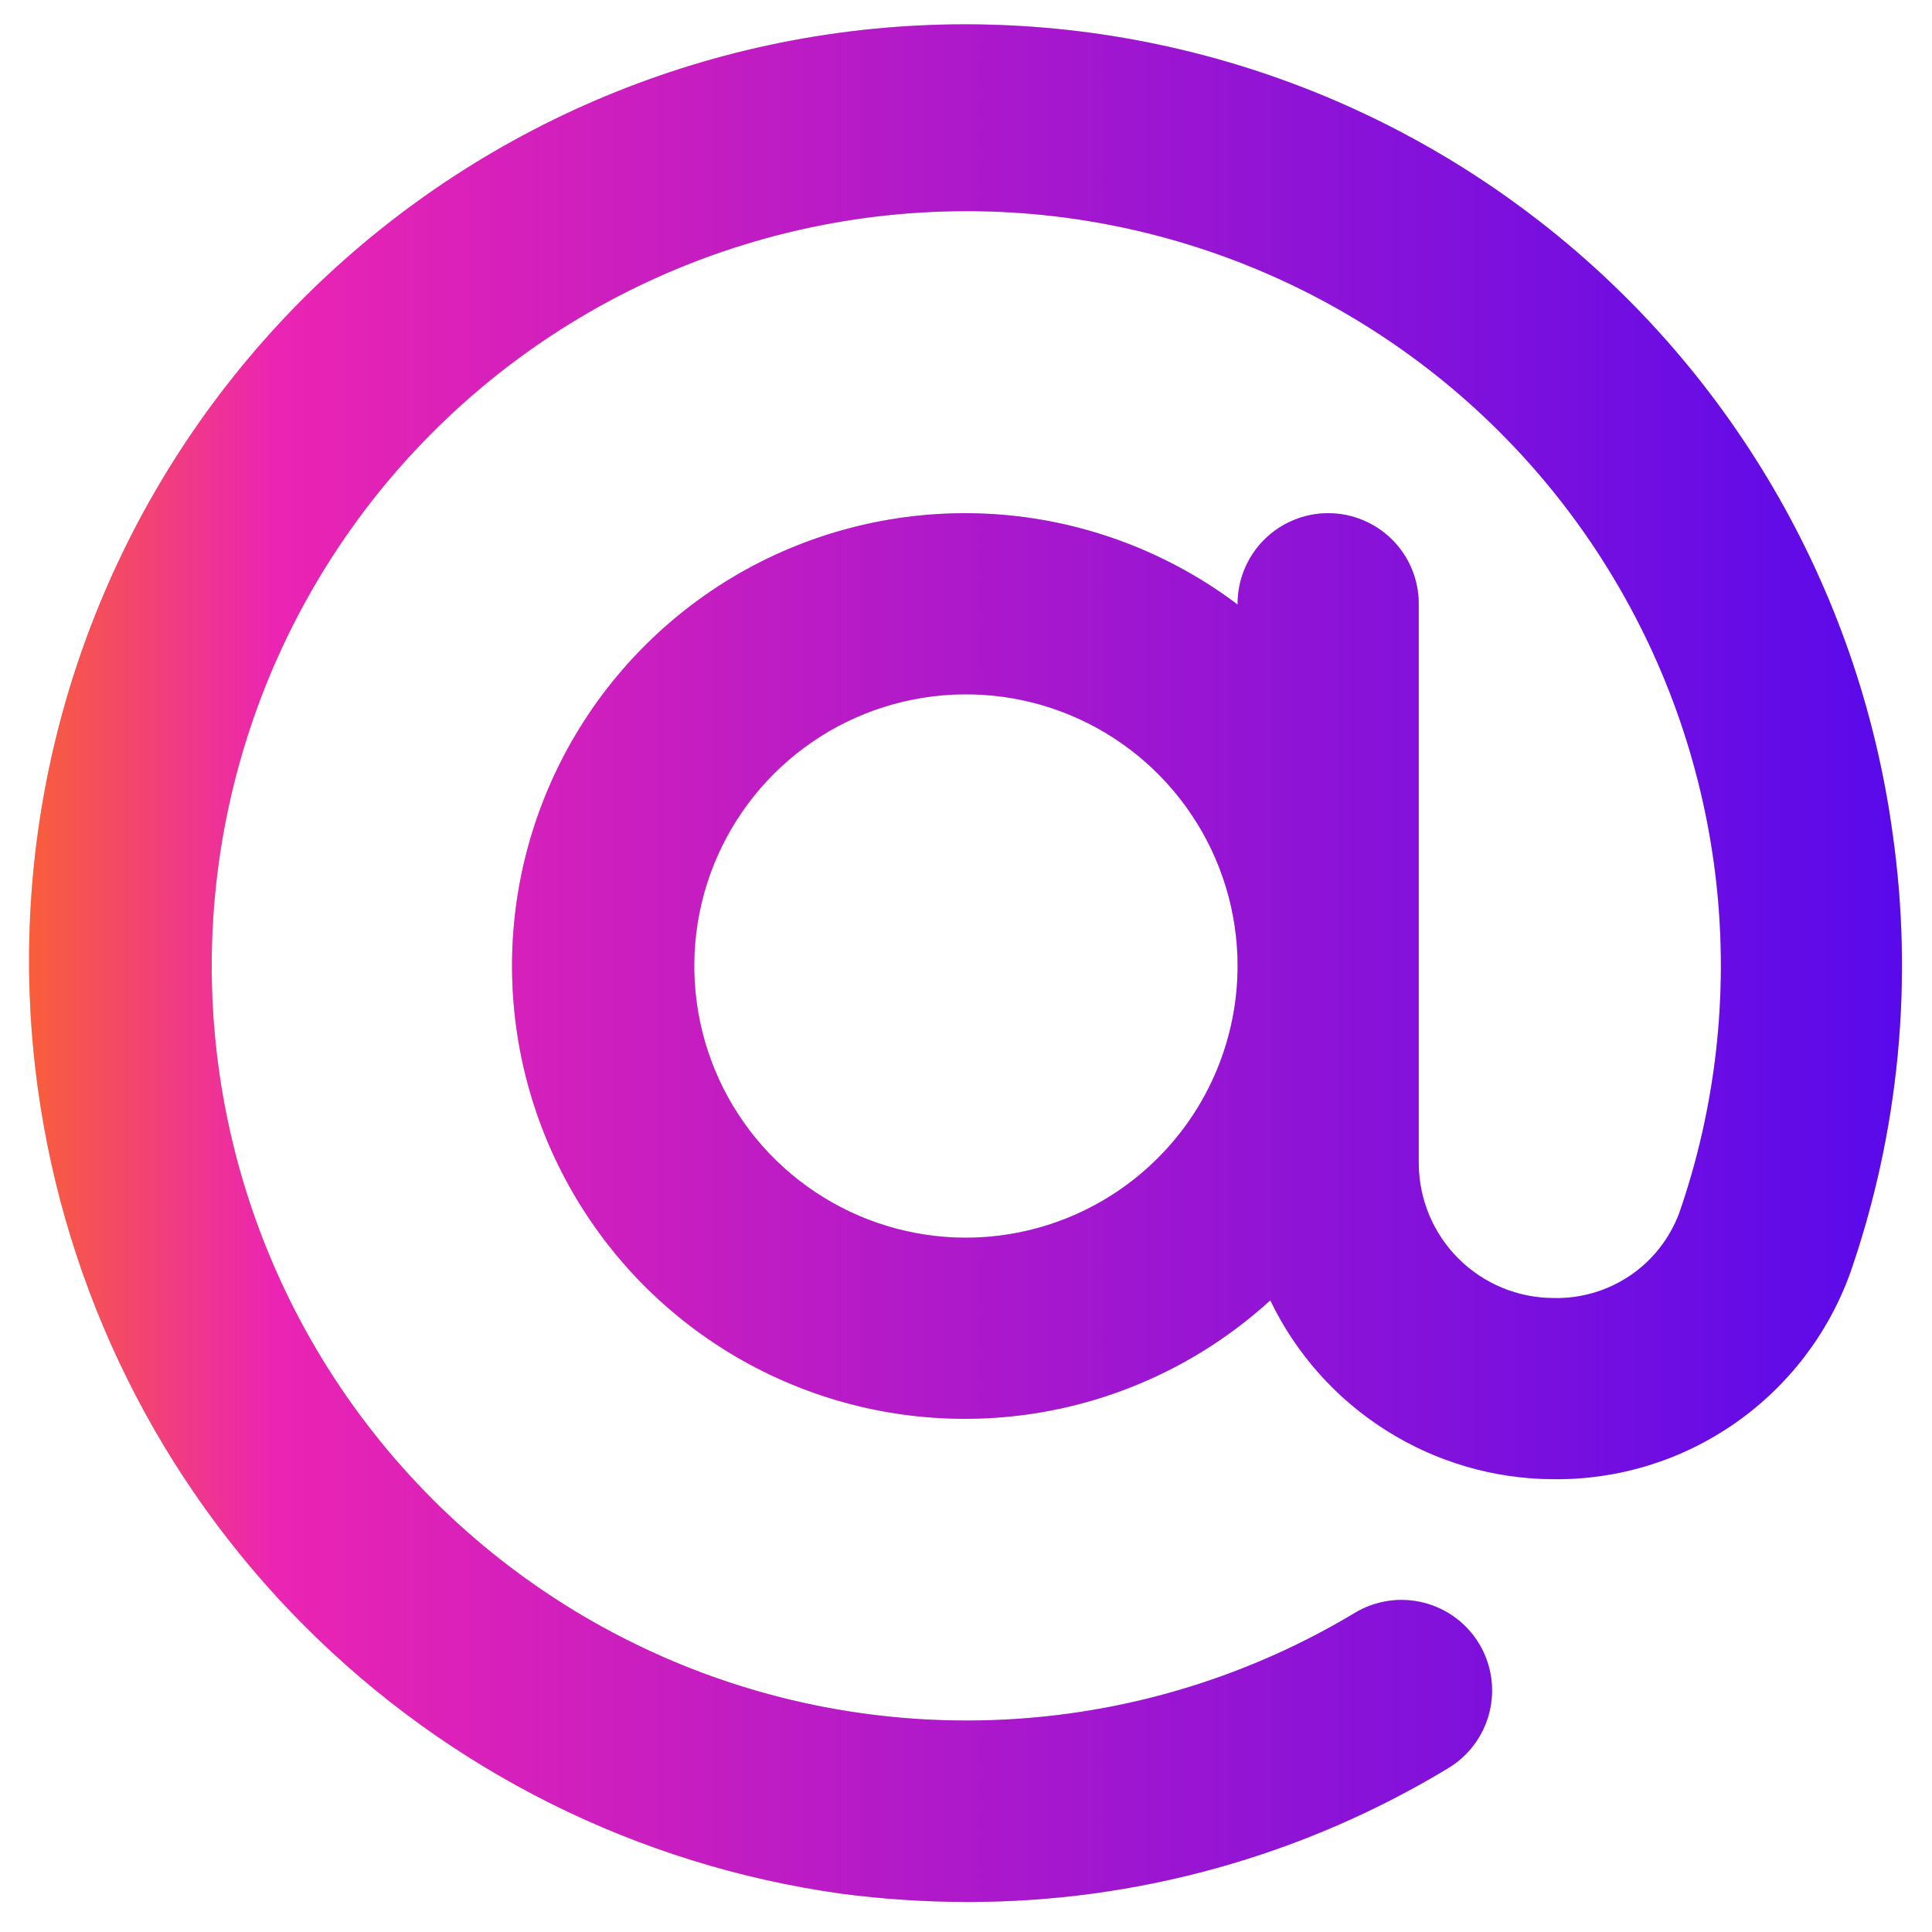 <?xml version="1.0" encoding="UTF-8"?> <svg xmlns="http://www.w3.org/2000/svg" width="24" height="24" viewBox="0 0 24 24" fill="none"><g clip-path="url(#clip0_218_2578)"><path d="M23.51 10.35C23.091 7.295 21.475 4.531 19.018 2.667C16.561 0.803 13.464 -0.009 10.409 0.41C7.354 0.829 4.59 2.445 2.726 4.902C0.862 7.359 0.05 10.456 0.469 13.511C0.815 16.04 1.977 18.387 3.779 20.194C5.581 22.002 7.924 23.171 10.452 23.524C10.969 23.592 11.49 23.626 12.012 23.627C14.119 23.63 16.188 23.055 17.991 21.964C18.246 21.81 18.43 21.561 18.502 21.271C18.574 20.981 18.528 20.675 18.374 20.419C18.22 20.164 17.971 19.98 17.681 19.908C17.392 19.836 17.085 19.882 16.83 20.036C15.546 20.807 14.097 21.259 12.603 21.354C11.109 21.449 9.614 21.186 8.243 20.585C6.872 19.984 5.664 19.064 4.722 17.901C3.779 16.738 3.129 15.366 2.825 13.9C2.521 12.435 2.573 10.917 2.976 9.476C3.379 8.034 4.121 6.709 5.14 5.613C6.16 4.517 7.427 3.681 8.836 3.175C10.245 2.669 11.754 2.508 13.238 2.704C14.616 2.888 15.937 3.375 17.103 4.132C18.27 4.888 19.254 5.895 19.983 7.079C20.713 8.263 21.17 9.594 21.322 10.976C21.473 12.358 21.315 13.757 20.86 15.07C20.741 15.386 20.528 15.658 20.248 15.847C19.969 16.035 19.637 16.133 19.3 16.125C18.856 16.124 18.43 15.948 18.116 15.633C17.801 15.319 17.625 14.893 17.624 14.449V7.5C17.624 7.202 17.506 6.915 17.294 6.704C17.084 6.494 16.797 6.375 16.499 6.375C16.201 6.375 15.915 6.494 15.704 6.704C15.493 6.915 15.374 7.202 15.374 7.5V7.51C14.521 6.867 13.503 6.479 12.438 6.393C11.373 6.308 10.305 6.527 9.36 7.025C8.415 7.524 7.632 8.282 7.102 9.209C6.571 10.137 6.316 11.197 6.367 12.264C6.417 13.331 6.77 14.362 7.385 15.236C7.999 16.11 8.85 16.791 9.838 17.199C10.825 17.607 11.909 17.725 12.961 17.54C14.013 17.355 14.991 16.873 15.78 16.153C16.099 16.817 16.598 17.377 17.221 17.77C17.843 18.163 18.564 18.373 19.3 18.375C20.105 18.383 20.893 18.14 21.553 17.679C22.213 17.219 22.714 16.565 22.986 15.807C23.592 14.056 23.772 12.185 23.51 10.35ZM11.999 15.375C11.332 15.375 10.679 15.177 10.124 14.806C9.569 14.435 9.136 13.908 8.881 13.291C8.626 12.675 8.559 11.996 8.689 11.341C8.819 10.687 9.141 10.085 9.613 9.613C10.085 9.141 10.686 8.82 11.341 8.69C11.995 8.56 12.674 8.626 13.291 8.882C13.907 9.137 14.434 9.57 14.805 10.125C15.176 10.68 15.374 11.332 15.374 12C15.373 12.895 15.017 13.753 14.384 14.385C13.752 15.018 12.894 15.374 11.999 15.375Z" fill="#CBC0C4"></path><path d="M23.51 10.35C23.091 7.295 21.475 4.531 19.018 2.667C16.561 0.803 13.464 -0.009 10.409 0.41C7.354 0.829 4.59 2.445 2.726 4.902C0.862 7.359 0.05 10.456 0.469 13.511C0.815 16.04 1.977 18.387 3.779 20.194C5.581 22.002 7.924 23.171 10.452 23.524C10.969 23.592 11.49 23.626 12.012 23.627C14.119 23.63 16.188 23.055 17.991 21.964C18.246 21.81 18.43 21.561 18.502 21.271C18.574 20.981 18.528 20.675 18.374 20.419C18.22 20.164 17.971 19.98 17.681 19.908C17.392 19.836 17.085 19.882 16.83 20.036C15.546 20.807 14.097 21.259 12.603 21.354C11.109 21.449 9.614 21.186 8.243 20.585C6.872 19.984 5.664 19.064 4.722 17.901C3.779 16.738 3.129 15.366 2.825 13.9C2.521 12.435 2.573 10.917 2.976 9.476C3.379 8.034 4.121 6.709 5.14 5.613C6.16 4.517 7.427 3.681 8.836 3.175C10.245 2.669 11.754 2.508 13.238 2.704C14.616 2.888 15.937 3.375 17.103 4.132C18.27 4.888 19.254 5.895 19.983 7.079C20.713 8.263 21.17 9.594 21.322 10.976C21.473 12.358 21.315 13.757 20.86 15.07C20.741 15.386 20.528 15.658 20.248 15.847C19.969 16.035 19.637 16.133 19.3 16.125C18.856 16.124 18.43 15.948 18.116 15.633C17.801 15.319 17.625 14.893 17.624 14.449V7.5C17.624 7.202 17.506 6.915 17.294 6.704C17.084 6.494 16.797 6.375 16.499 6.375C16.201 6.375 15.915 6.494 15.704 6.704C15.493 6.915 15.374 7.202 15.374 7.5V7.51C14.521 6.867 13.503 6.479 12.438 6.393C11.373 6.308 10.305 6.527 9.36 7.025C8.415 7.524 7.632 8.282 7.102 9.209C6.571 10.137 6.316 11.197 6.367 12.264C6.417 13.331 6.77 14.362 7.385 15.236C7.999 16.11 8.85 16.791 9.838 17.199C10.825 17.607 11.909 17.725 12.961 17.54C14.013 17.355 14.991 16.873 15.78 16.153C16.099 16.817 16.598 17.377 17.221 17.77C17.843 18.163 18.564 18.373 19.3 18.375C20.105 18.383 20.893 18.14 21.553 17.679C22.213 17.219 22.714 16.565 22.986 15.807C23.592 14.056 23.772 12.185 23.51 10.35ZM11.999 15.375C11.332 15.375 10.679 15.177 10.124 14.806C9.569 14.435 9.136 13.908 8.881 13.291C8.626 12.675 8.559 11.996 8.689 11.341C8.819 10.687 9.141 10.085 9.613 9.613C10.085 9.141 10.686 8.82 11.341 8.69C11.995 8.56 12.674 8.626 13.291 8.882C13.907 9.137 14.434 9.57 14.805 10.125C15.176 10.68 15.374 11.332 15.374 12C15.373 12.895 15.017 13.753 14.384 14.385C13.752 15.018 12.894 15.374 11.999 15.375Z" fill="url(#paint0_linear_218_2578)"></path></g><defs><linearGradient id="paint0_linear_218_2578" x1="-1.093" y1="3.947" x2="30.897" y2="3.947" gradientUnits="userSpaceOnUse"><stop stop-color="#FF7A00"></stop><stop offset="0.141" stop-color="#EB24B3"></stop><stop offset="1" stop-color="#2400FF"></stop></linearGradient><clipPath id="clip0_218_2578"><rect width="24" height="24" fill="white"></rect></clipPath></defs></svg> 